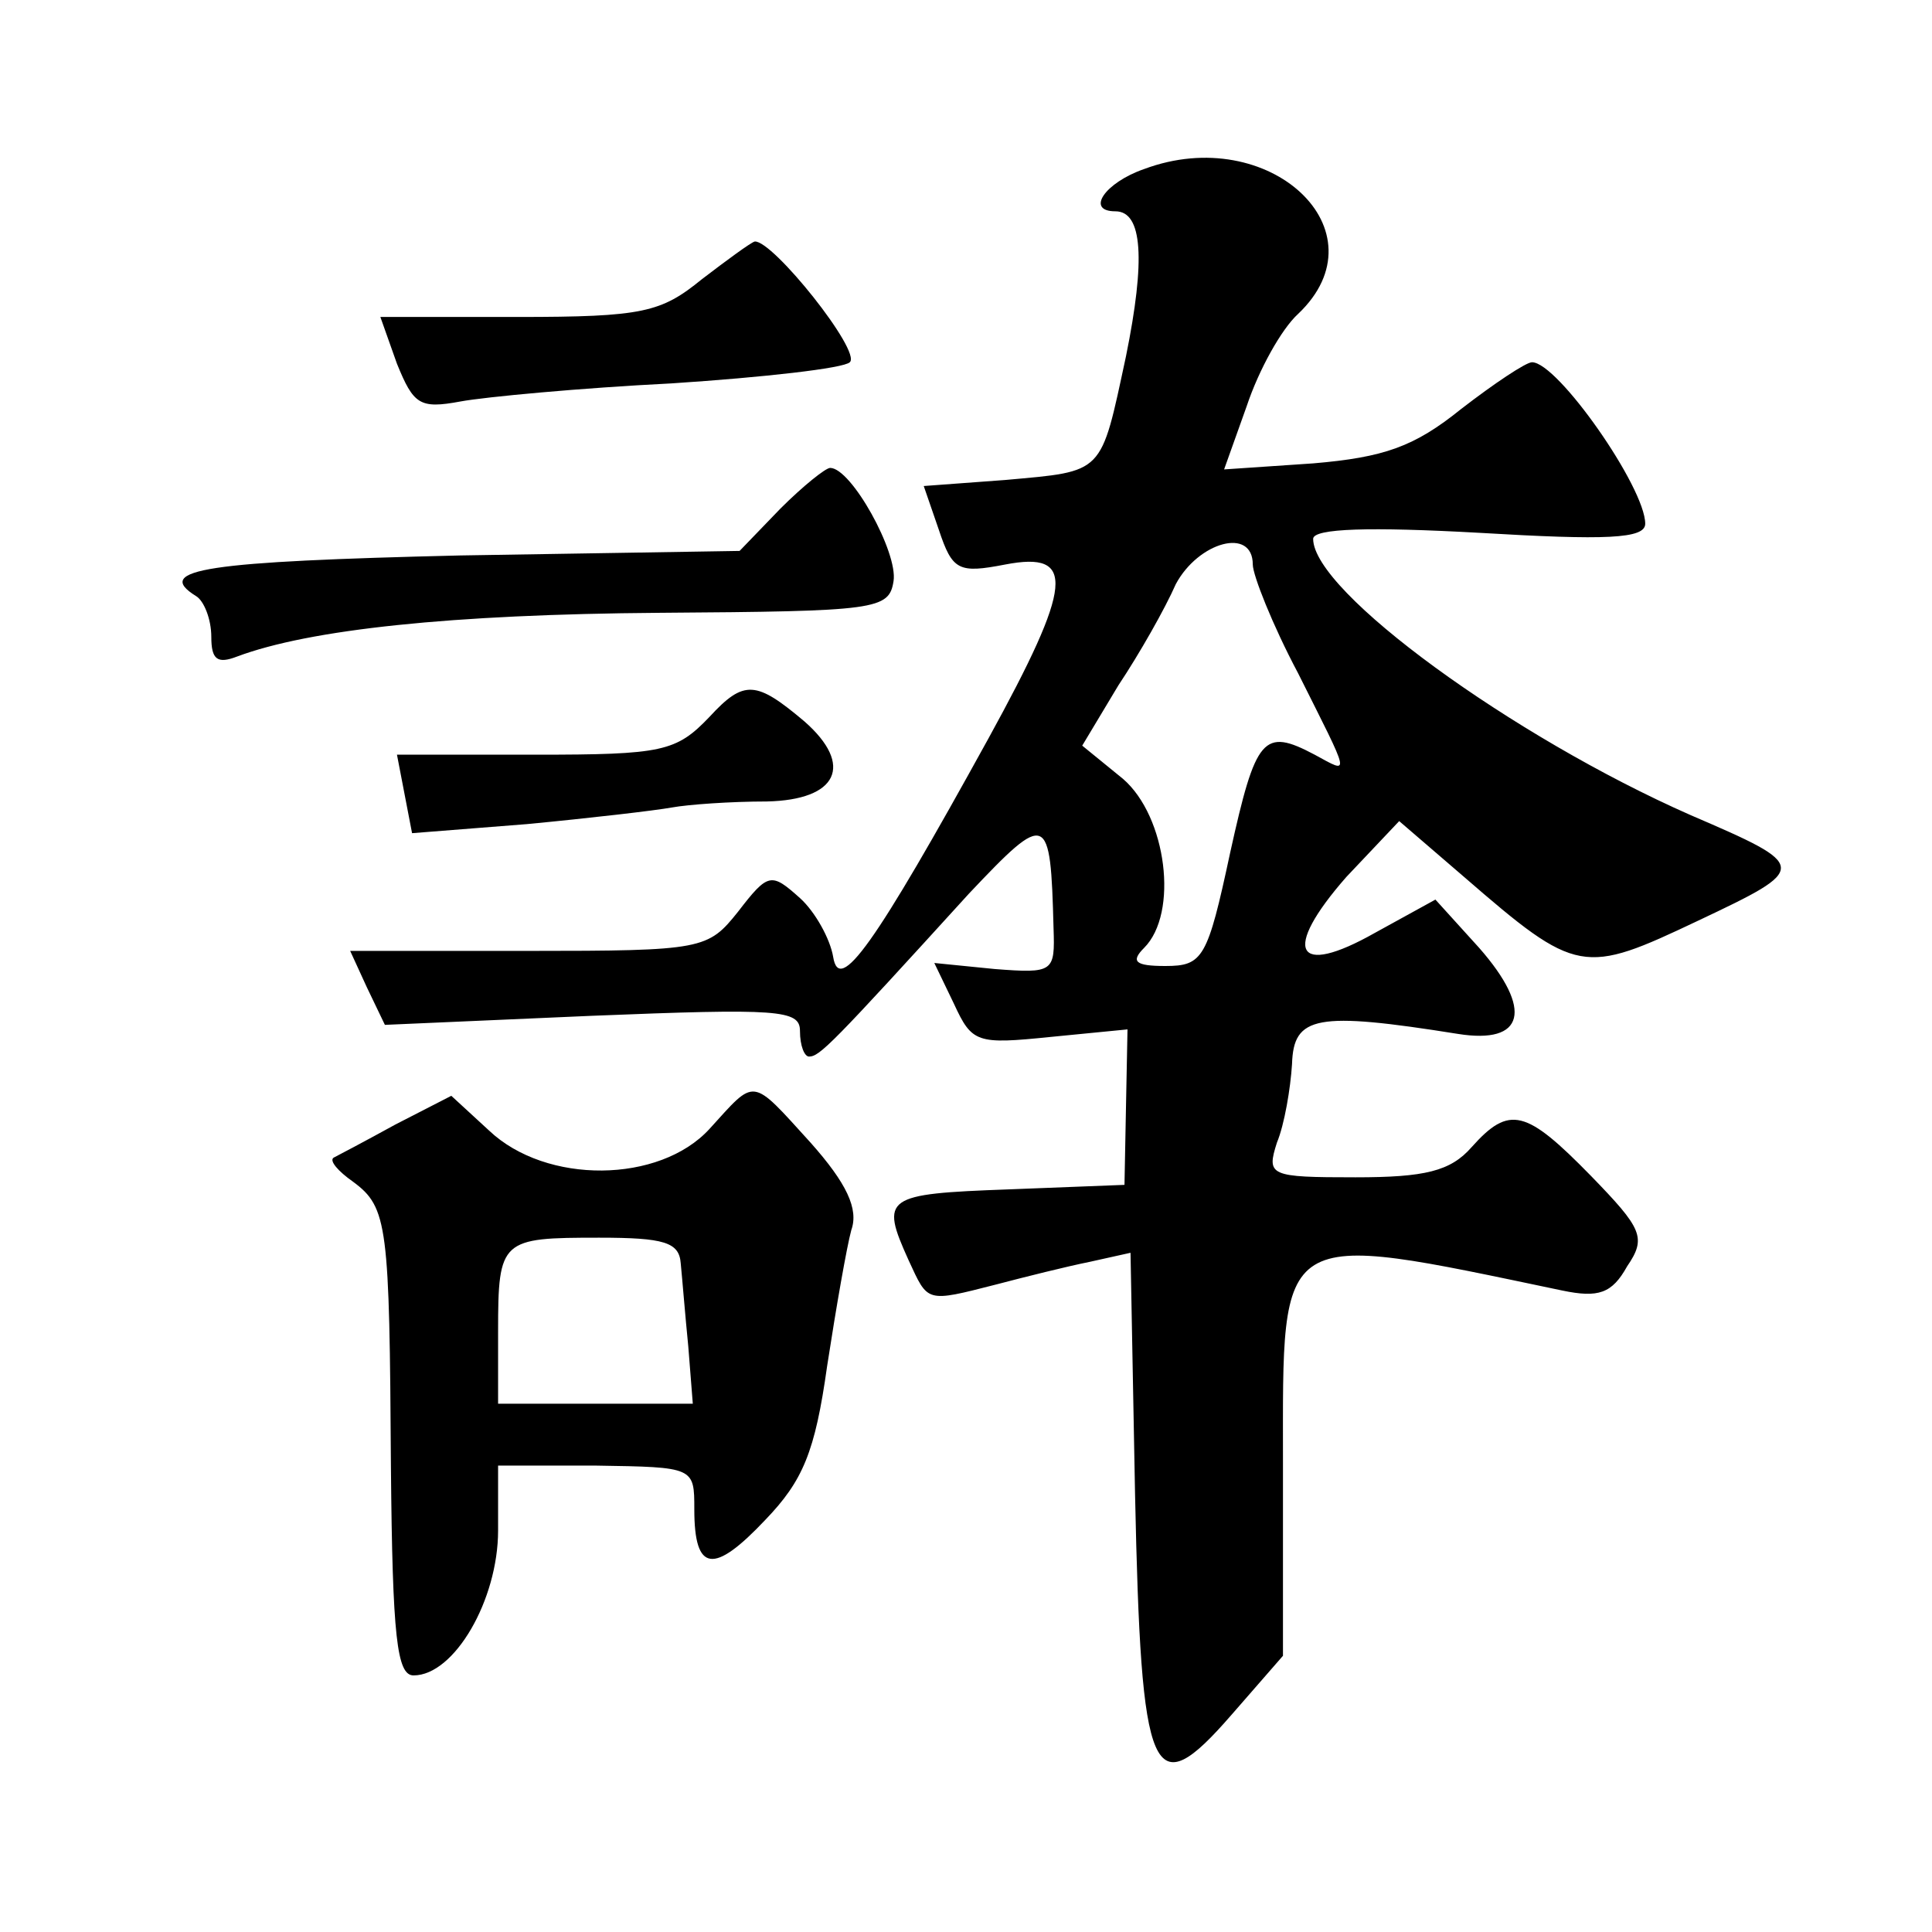 <?xml version="1.0" standalone="no"?>
<!DOCTYPE svg PUBLIC "-//W3C//DTD SVG 20010904//EN"
 "http://www.w3.org/TR/2001/REC-SVG-20010904/DTD/svg10.dtd">
<svg version="1.0" xmlns="http://www.w3.org/2000/svg"
 width="128pt" height="128pt" viewBox="0 0 128 128"
 preserveAspectRatio="xMidYMid meet">
<g transform="translate(0,128) scale(0.1,-0.1)"
fill="#0" stroke="none">
<path d="M758 1168 c-26 -9 -39 -28 -19 -28 18 0 20 -32 7 -96 -17 -79 -14 -76
-80 -82 l-54 -4 10 -29 c9 -27 13 -29 44 -23 47 9 45 -13 -11 -115 -76 -138 -99
-170 -103 -145 -2 12 -12 30 -22 39 -19 17 -21 17 -41 -9 -20 -25 -23 -26 -139
-26 l-118 0 11 -24 12 -25 137 6 c124 5 138 4 138 -10 0 -10 3 -17 6 -17 7 0 15
8 106 108 52 55 54 54 56 -23 1 -29 0 -30 -39 -27 l-40 4 13 -27 c12 -26 15 -27
64 -22 l51 5 -1 -51 -1 -52 -77 -3 c-82 -3 -85 -5 -66 -47 13 -28 11 -28 58 -16
19 5 47 12 62 15 l27 6 3 -160 c4 -190 11 -207 64 -146 l34 39 0 128 c0 157 -6
154 185 114 24 -5 33 -2 43 16 13 19 10 25 -24 60 -43 44 -54 47 -79 19 -14 -16
-31 -20 -77 -20 -57 0 -59 1 -52 23 5 12 9 36 10 52 1 32 16 35 110 20 44 -7 50
16 14 57 l-29 32 -40 -22 c-53 -30 -62 -12 -19 37 l35 37 43 -37 c75 -65 79 -65
155 -29 74 35 74 36 -5 70 -118 52 -250 148 -250 183 0 7 38 8 110 4 84 -5 110
-4 110 6 0 24 -58 107 -75 107 -4 0 -25 -14 -47 -31 -31 -25 -51 -32 -98 -36 l-59
-4 15 42 c8 24 23 51 34 61 58 55 -19 127 -102 96z m72 -262 c0 -7 13 -40 30 -72
35 -70 35 -67 11 -54 -34 18 -39 12 -56 -65 -15 -70 -18 -75 -43 -75 -20 0 -23
3 -14 12 23 23 15 87 -14 112 l-27 22 24 40 c14 21 31 51 38 67 15 28 51 38 51
13z M465 1095 c-27 -22 -39 -25 -122 -25 l-91 0 11 -31 c11 -27 15 -30 42 -25 16
3 80 9 140 12 61 4 114 10 118 14 8 7 -51 81 -63 80 -3 -1 -18 -12 -35 -25z M517
943 l-27 -28 -185 -3 c-168 -4 -204 -9 -175 -27 5 -3 10 -15 10 -27 0 -15 4 -18
17 -13 48 18 142 28 280 29 144 1 152 2 155 21 3 19 -28 75 -42 75 -3 0 -18 -12
-33 -27z M470 805 c-22 -23 -31 -25 -115 -25 l-92 0 5 -26 5 -26 76 6 c42 4 85
9 96 11 11 2 39 4 63 4 47 1 58 24 25 53 -32 27 -40 28 -63 3z M470 532 c-33 -36
-108 -37 -146 -1 l-25 23 -37 -19 c-20 -11 -39 -21 -41 -22 -3 -2 3 -9 13 -16 23
-17 24 -29 25 -189 1 -113 4 -138 15 -138 27 0 56 50 56 96 l0 43 65 0 c65 -1 65
-1 65 -29 0 -42 13 -43 47 -7 25 26 33 45 41 102 6 39 13 79 16 90 5 14 -3 31 -27
58 -40 44 -36 43 -67 9z m-19 -89 c1 -10 3 -35 5 -55 l3 -38 -64 0 -65 0 0 48 c0
61 2 62 67 62 43 0 53 -3 54 -17z"/>
</g>
</svg>
